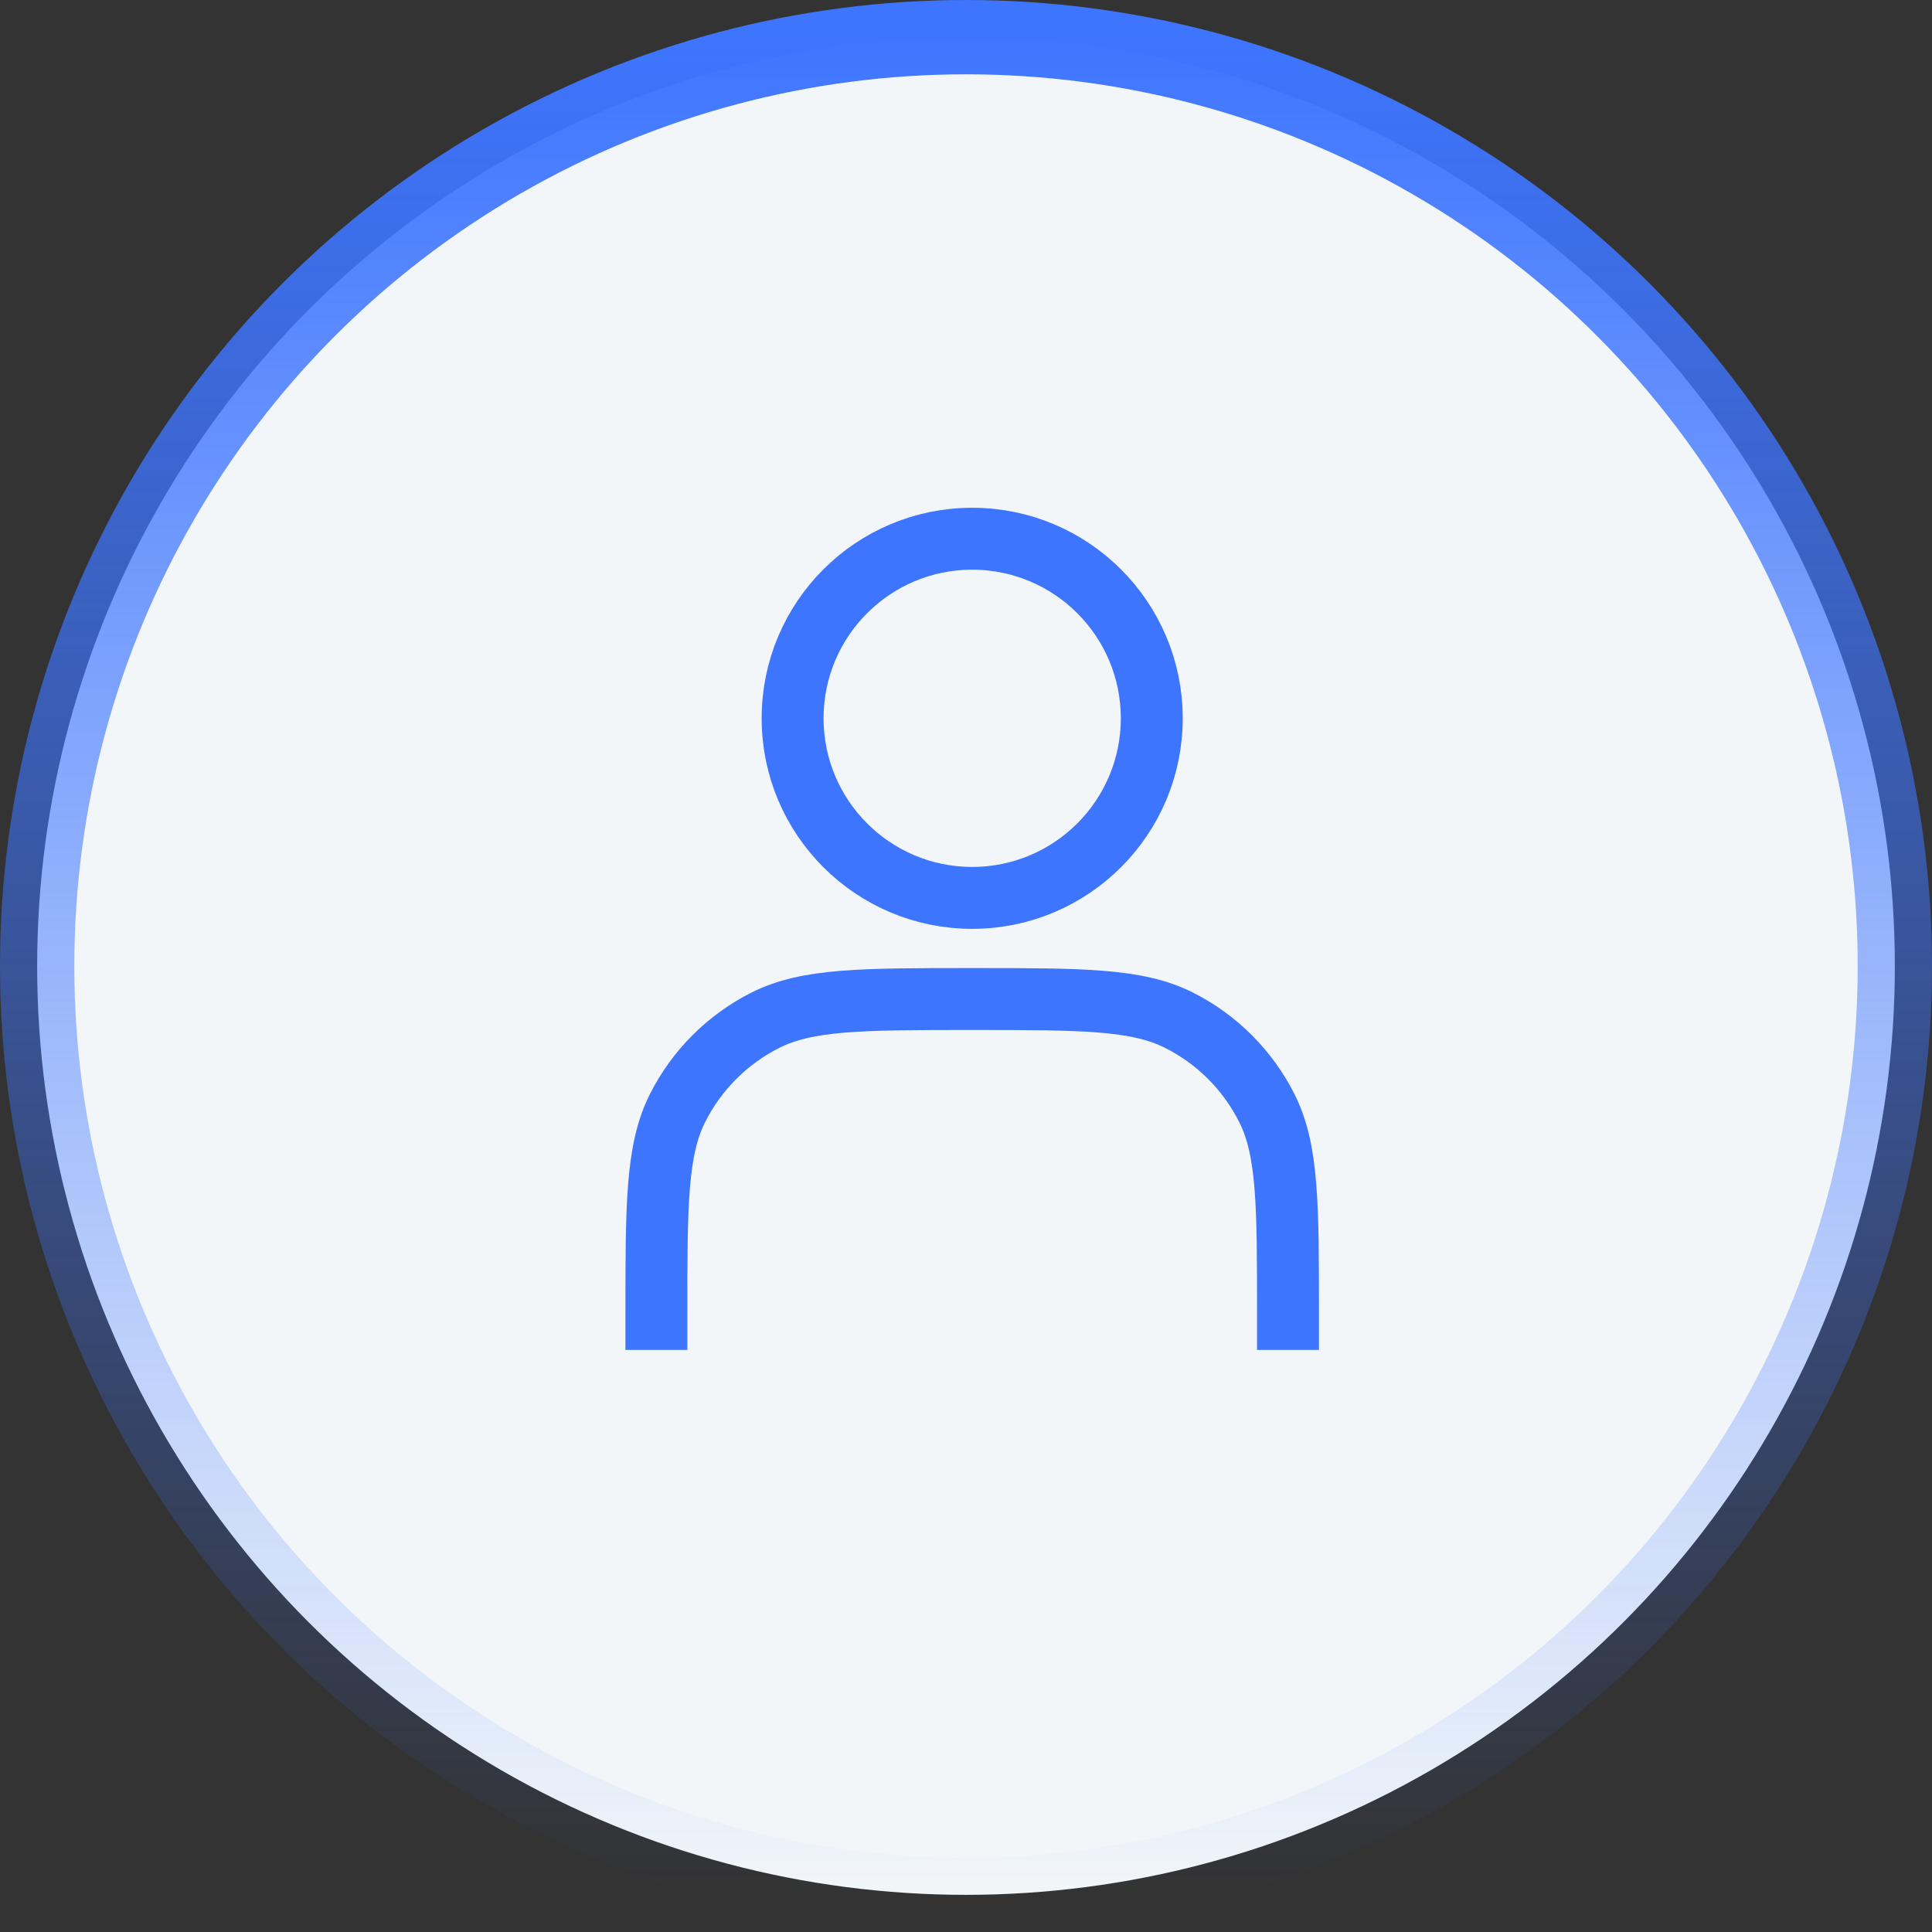 <?xml version="1.0" encoding="UTF-8"?> <svg xmlns="http://www.w3.org/2000/svg" width="156" height="156" viewBox="0 0 156 156" fill="none"><rect x="0" y="0" width="156" height="156" fill="#333333" stroke="none"/><circle cx="78" cy="78" r="75" fill="#F2F6F9" stroke="url(#paint0_linear_1504_481)" stroke-width="6"></circle><circle cx="78.5" cy="58" r="14.5" stroke="#3E75FF" stroke-width="5"></circle><path d="M53 109L53 106.167C53 97.3 53 92.867 54.708 89.473C56.252 86.407 58.74 83.918 61.806 82.375C65.2 80.667 69.633 80.667 78.5 80.667V80.667C87.367 80.667 91.8 80.667 95.194 82.375C98.26 83.918 100.748 86.407 102.292 89.473C104 92.867 104 97.3 104 106.167L104 109" stroke="#3E75FF" stroke-width="5"></path><defs><linearGradient id="paint0_linear_1504_481" x1="78" y1="3" x2="78" y2="153" gradientUnits="userSpaceOnUse"><stop stop-color="#3E75FF"></stop><stop offset="1" stop-color="#3E75FF" stop-opacity="0"></stop></linearGradient></defs></svg> 